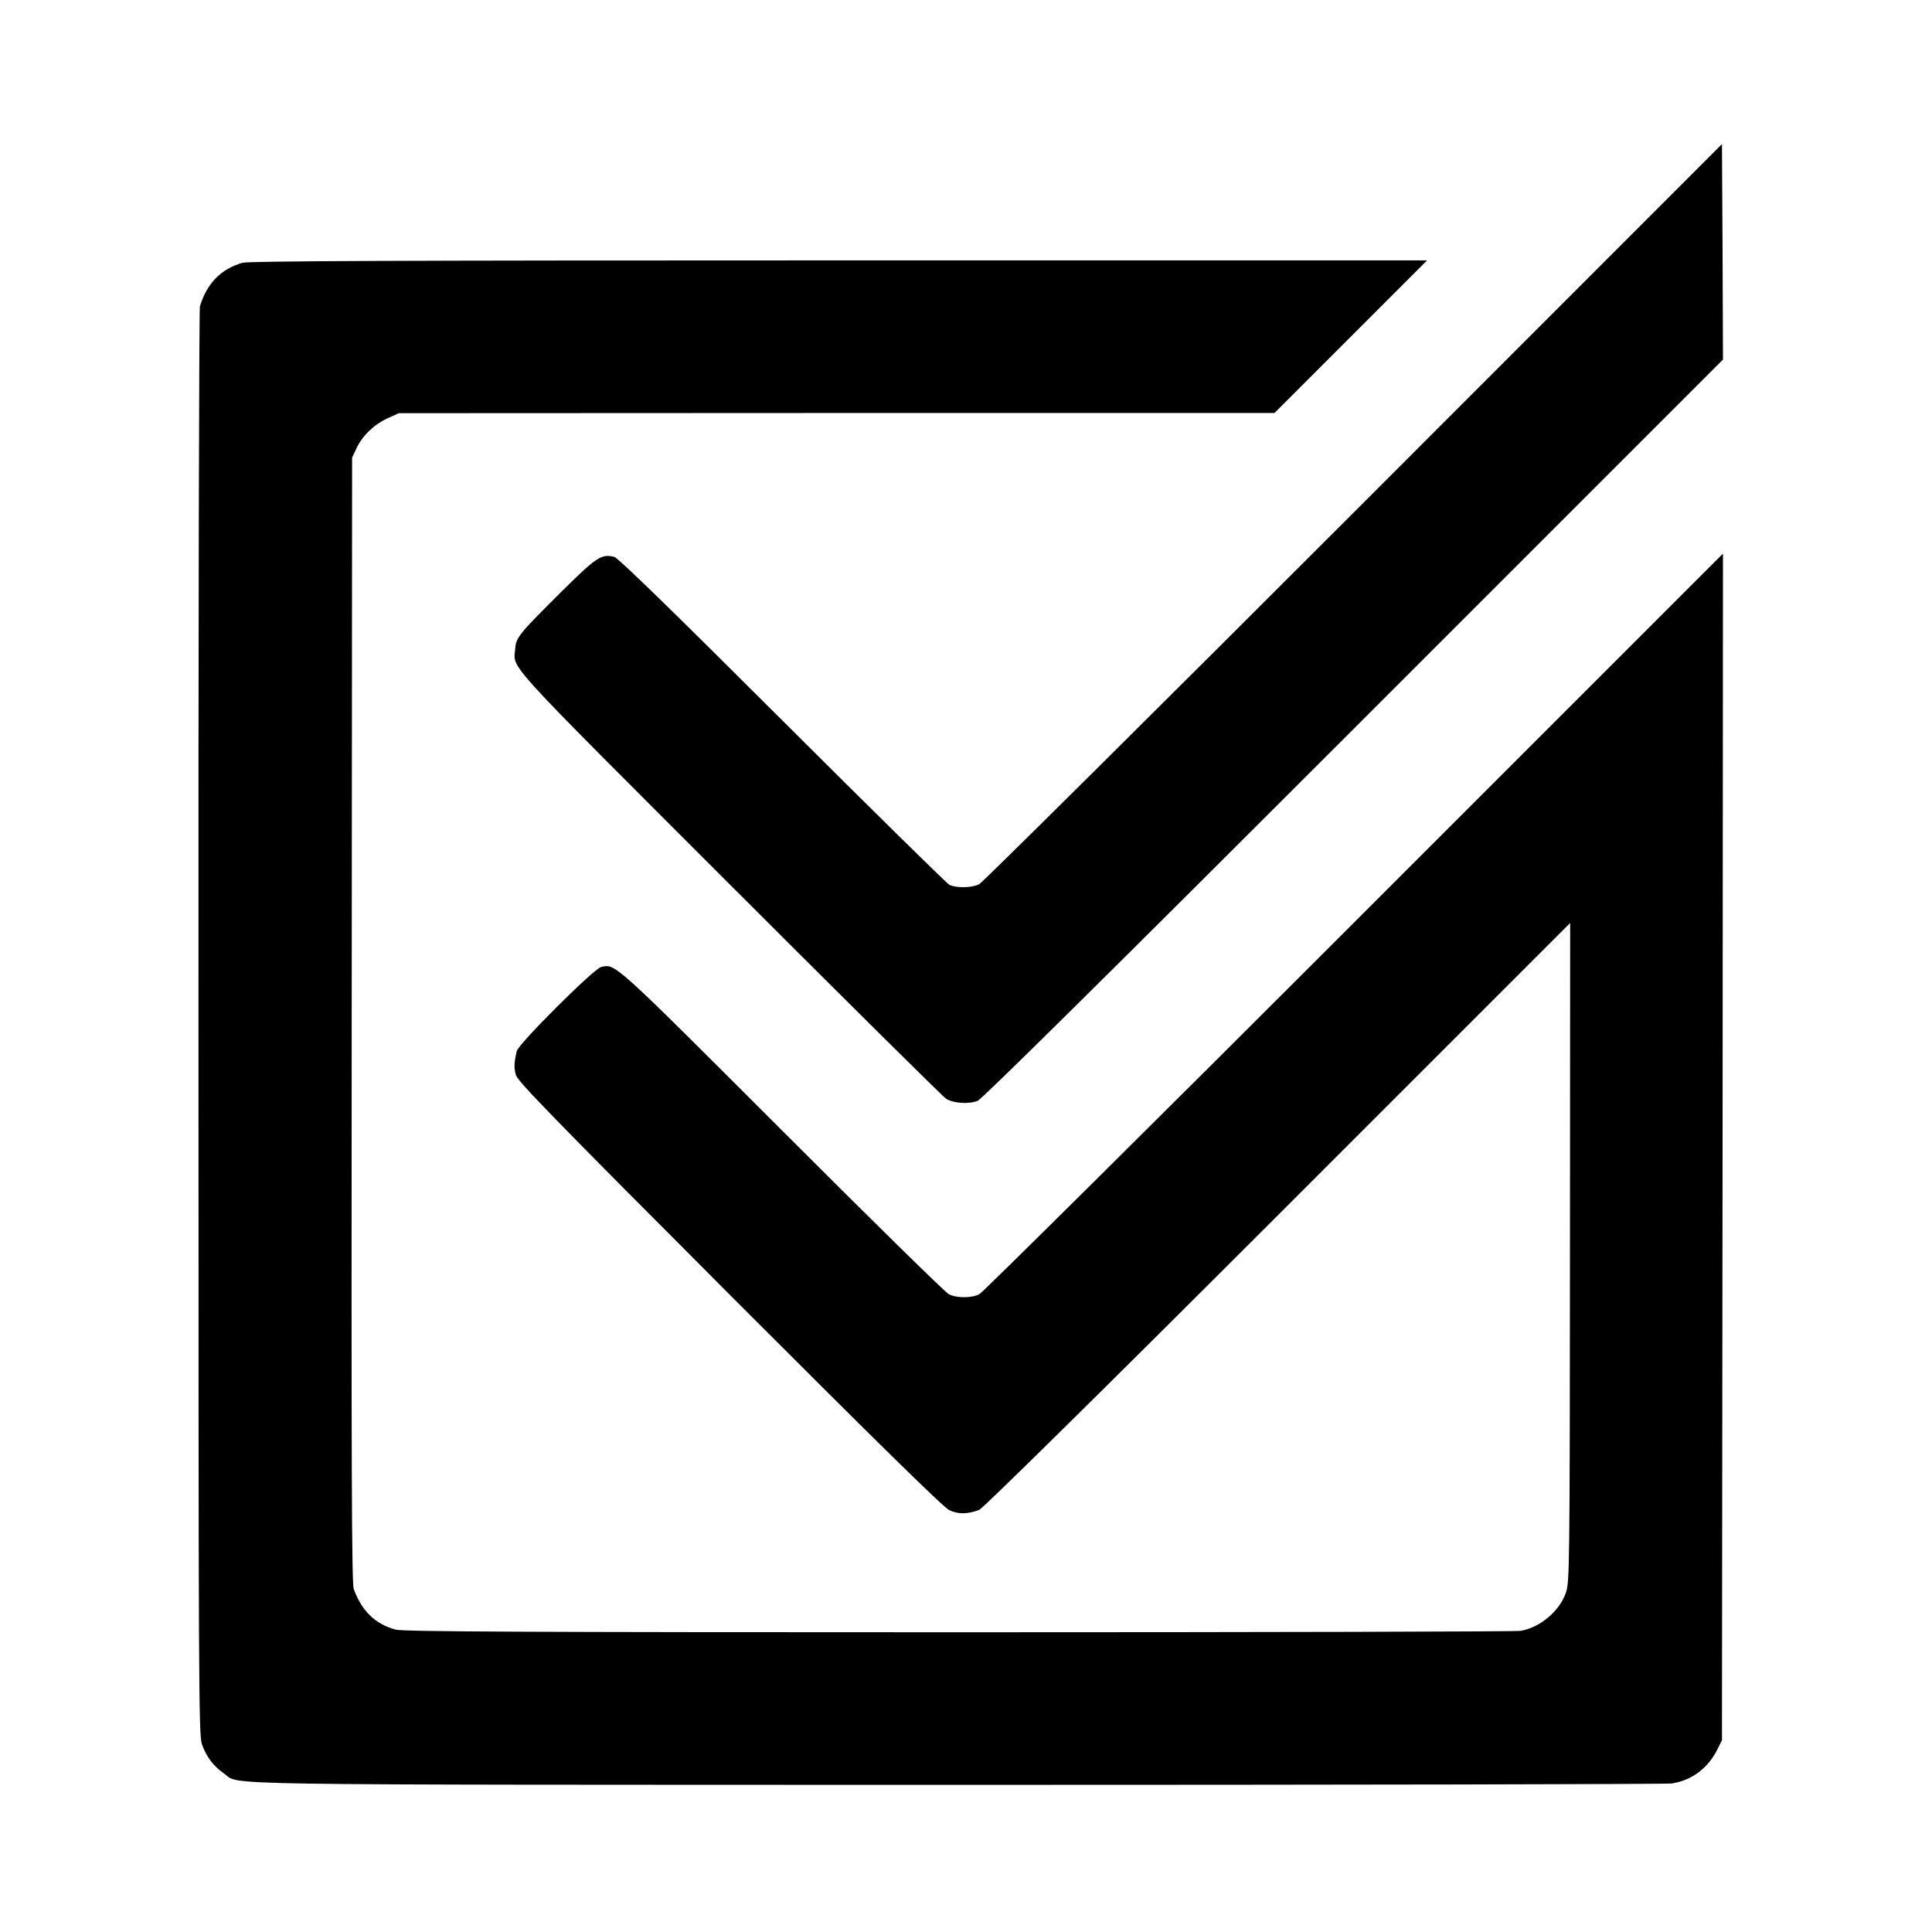 <?xml version="1.0" standalone="no"?>
<!DOCTYPE svg PUBLIC "-//W3C//DTD SVG 20010904//EN"
 "http://www.w3.org/TR/2001/REC-SVG-20010904/DTD/svg10.dtd">
<svg version="1.0" xmlns="http://www.w3.org/2000/svg"
 width="952pt" height="952pt" viewBox="0 0 952 952"
 preserveAspectRatio="xMidYMid meet">
<g transform="translate(0,952) scale(0.1,-0.1)"
fill="#000000" stroke="none">
<path d="M6670 6994 c-998 -998 -1828 -1822 -1845 -1831 -34 -18 -113 -20
-147 -3 -13 7 -383 371 -823 810 -544 543 -809 801 -828 806 -65 15 -86 1
-264 -175 -202 -201 -221 -223 -224 -276 -8 -105 -79 -27 1054 -1160 573 -573
1054 -1050 1069 -1059 36 -23 113 -28 156 -10 22 9 671 651 1853 1833 l1819
1819 -2 531 -3 531 -1815 -1816z"/>
<path d="M1194 8225 c-106 -31 -175 -102 -209 -215 -4 -13 -8 -1602 -7 -3530
0 -3286 1 -3508 17 -3555 22 -62 57 -108 109 -144 86 -59 -176 -55 3601 -56
1914 0 3504 3 3533 7 98 15 178 75 224 167 l23 46 3 2924 2 2923 -1817 -1817
c-999 -999 -1830 -1823 -1847 -1832 -38 -20 -113 -20 -151 0 -17 8 -388 373
-825 810 -835 835 -817 818 -888 802 -36 -8 -408 -379 -416 -415 -13 -58 -14
-81 -4 -117 9 -32 188 -215 1052 -1081 722 -723 1054 -1049 1083 -1063 43 -21
90 -21 148 1 18 7 589 569 1471 1451 l1441 1441 -1 -1623 c-1 -1550 -2 -1626
-20 -1677 -31 -91 -128 -172 -223 -188 -21 -4 -1266 -7 -2768 -7 -2118 0
-2740 3 -2775 13 -101 27 -167 91 -207 200 -10 28 -12 584 -10 2805 l2 2770
21 45 c29 62 85 117 152 148 l57 26 2158 1 2157 0 376 376 376 376 -2900 0
c-2171 0 -2909 -3 -2938 -12z"/>
</g>
</svg>
